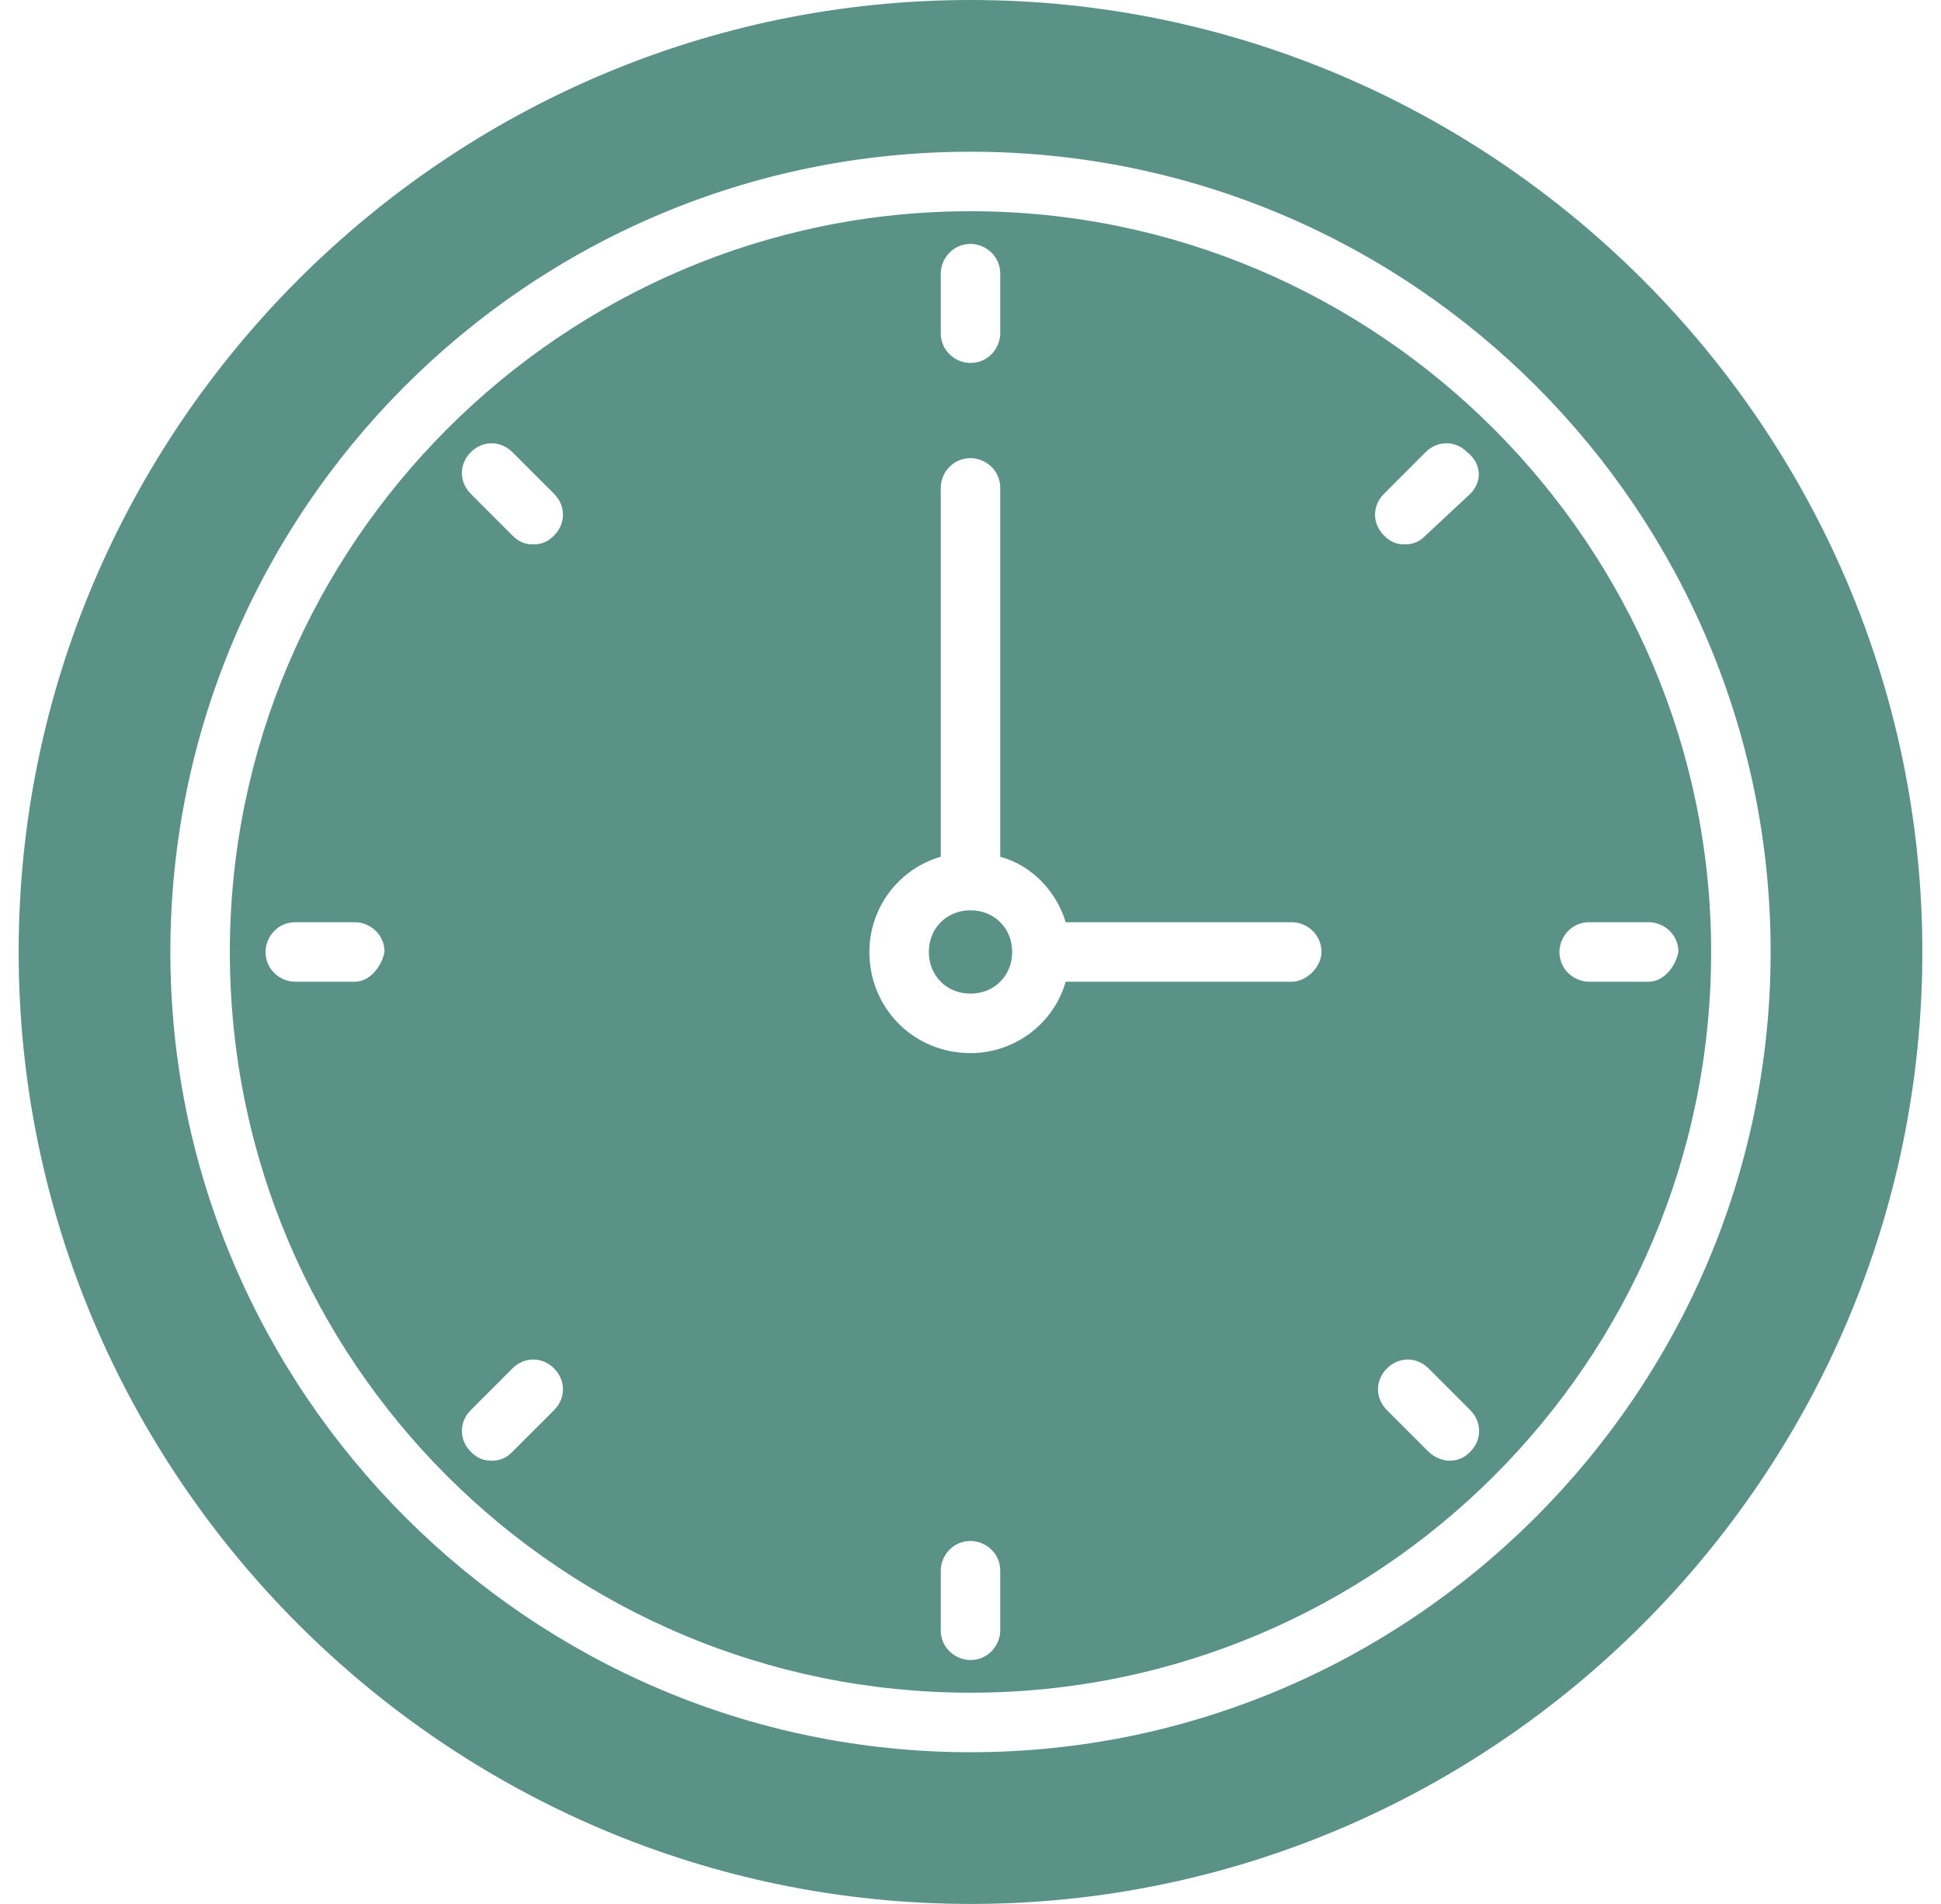 <?xml version="1.0" encoding="UTF-8"?>
<svg xmlns="http://www.w3.org/2000/svg" width="52" height="51" viewBox="0 0 52 51" fill="none">
  <g clip-path="url(#clip0_22_455)">
    <path d="M26 0C11.975 0 0.5 11.475 0.5 25.5C0.5 39.525 11.975 51 26 51C40.025 51 51.5 39.525 51.5 25.5C51.5 11.475 40.025 0 26 0ZM26 46.936C14.206 46.936 4.564 37.294 4.564 25.5C4.564 13.706 14.127 4.064 26 4.064C37.873 4.064 47.436 13.706 47.436 25.5C47.436 37.294 37.794 46.936 26 46.936Z" fill="#3C7E72" fill-opacity="0.84"></path>
    <path d="M26 5.658C15.083 5.658 6.158 14.583 6.158 25.5C6.158 36.497 15.083 45.342 26 45.342C36.917 45.342 45.842 36.497 45.842 25.5C45.842 14.583 36.917 5.658 26 5.658ZM9.505 26.297H7.911C7.513 26.297 7.114 25.978 7.114 25.5C7.114 25.102 7.433 24.703 7.911 24.703H9.505C9.903 24.703 10.302 25.022 10.302 25.5C10.222 25.898 9.903 26.297 9.505 26.297ZM25.203 7.331C25.203 6.933 25.522 6.534 26 6.534C26.398 6.534 26.797 6.853 26.797 7.331V8.925C26.797 9.323 26.478 9.722 26 9.722C25.602 9.722 25.203 9.403 25.203 8.925V7.331ZM14.844 37.772L13.728 38.888C13.569 39.047 13.409 39.127 13.17 39.127C12.931 39.127 12.772 39.047 12.613 38.888C12.294 38.569 12.294 38.091 12.613 37.772L13.728 36.656C14.047 36.337 14.525 36.337 14.844 36.656C15.162 36.975 15.162 37.453 14.844 37.772ZM14.844 14.344C14.684 14.503 14.525 14.583 14.286 14.583C14.047 14.583 13.887 14.503 13.728 14.344L12.613 13.228C12.294 12.909 12.294 12.431 12.613 12.113C12.931 11.794 13.409 11.794 13.728 12.113L14.844 13.228C15.162 13.547 15.162 14.025 14.844 14.344ZM26.797 43.669C26.797 44.067 26.478 44.466 26 44.466C25.602 44.466 25.203 44.147 25.203 43.669V42.075C25.203 41.677 25.522 41.278 26 41.278C26.398 41.278 26.797 41.597 26.797 42.075V43.669ZM34.606 26.297H28.55C28.231 27.413 27.195 28.209 26 28.209C24.486 28.209 23.291 27.014 23.291 25.5C23.291 24.305 24.087 23.269 25.203 22.95V13.069C25.203 12.67 25.522 12.272 26 12.272C26.398 12.272 26.797 12.591 26.797 13.069V22.95C27.674 23.189 28.311 23.906 28.55 24.703H34.606C35.005 24.703 35.403 25.022 35.403 25.5C35.403 25.898 35.005 26.297 34.606 26.297ZM39.388 38.888C39.228 39.047 39.069 39.127 38.83 39.127C38.67 39.127 38.431 39.047 38.272 38.888L37.156 37.772C36.837 37.453 36.837 36.975 37.156 36.656C37.475 36.337 37.953 36.337 38.272 36.656L39.388 37.772C39.706 38.091 39.706 38.569 39.388 38.888ZM39.388 13.228L38.192 14.344C38.033 14.503 37.873 14.583 37.634 14.583C37.395 14.583 37.236 14.503 37.077 14.344C36.758 14.025 36.758 13.547 37.077 13.228L38.192 12.113C38.511 11.794 38.989 11.794 39.308 12.113C39.706 12.431 39.706 12.909 39.388 13.228ZM44.169 26.297H42.575C42.177 26.297 41.778 25.978 41.778 25.5C41.778 25.102 42.097 24.703 42.575 24.703H44.169C44.567 24.703 44.966 25.022 44.966 25.5C44.886 25.898 44.567 26.297 44.169 26.297Z" fill="#3C7E72" fill-opacity="0.84"></path>
    <path d="M26 24.384C25.363 24.384 24.884 24.863 24.884 25.5C24.884 26.137 25.363 26.616 26 26.616C26.637 26.616 27.116 26.137 27.116 25.5C27.116 24.863 26.637 24.384 26 24.384Z" fill="#3C7E72" fill-opacity="0.84"></path>
  </g>
  <defs>
    <clipPath id="clip0_22_455">
      <rect width="51" height="51" fill="white" transform="translate(0.5)"></rect>
    </clipPath>
  </defs>
</svg>
